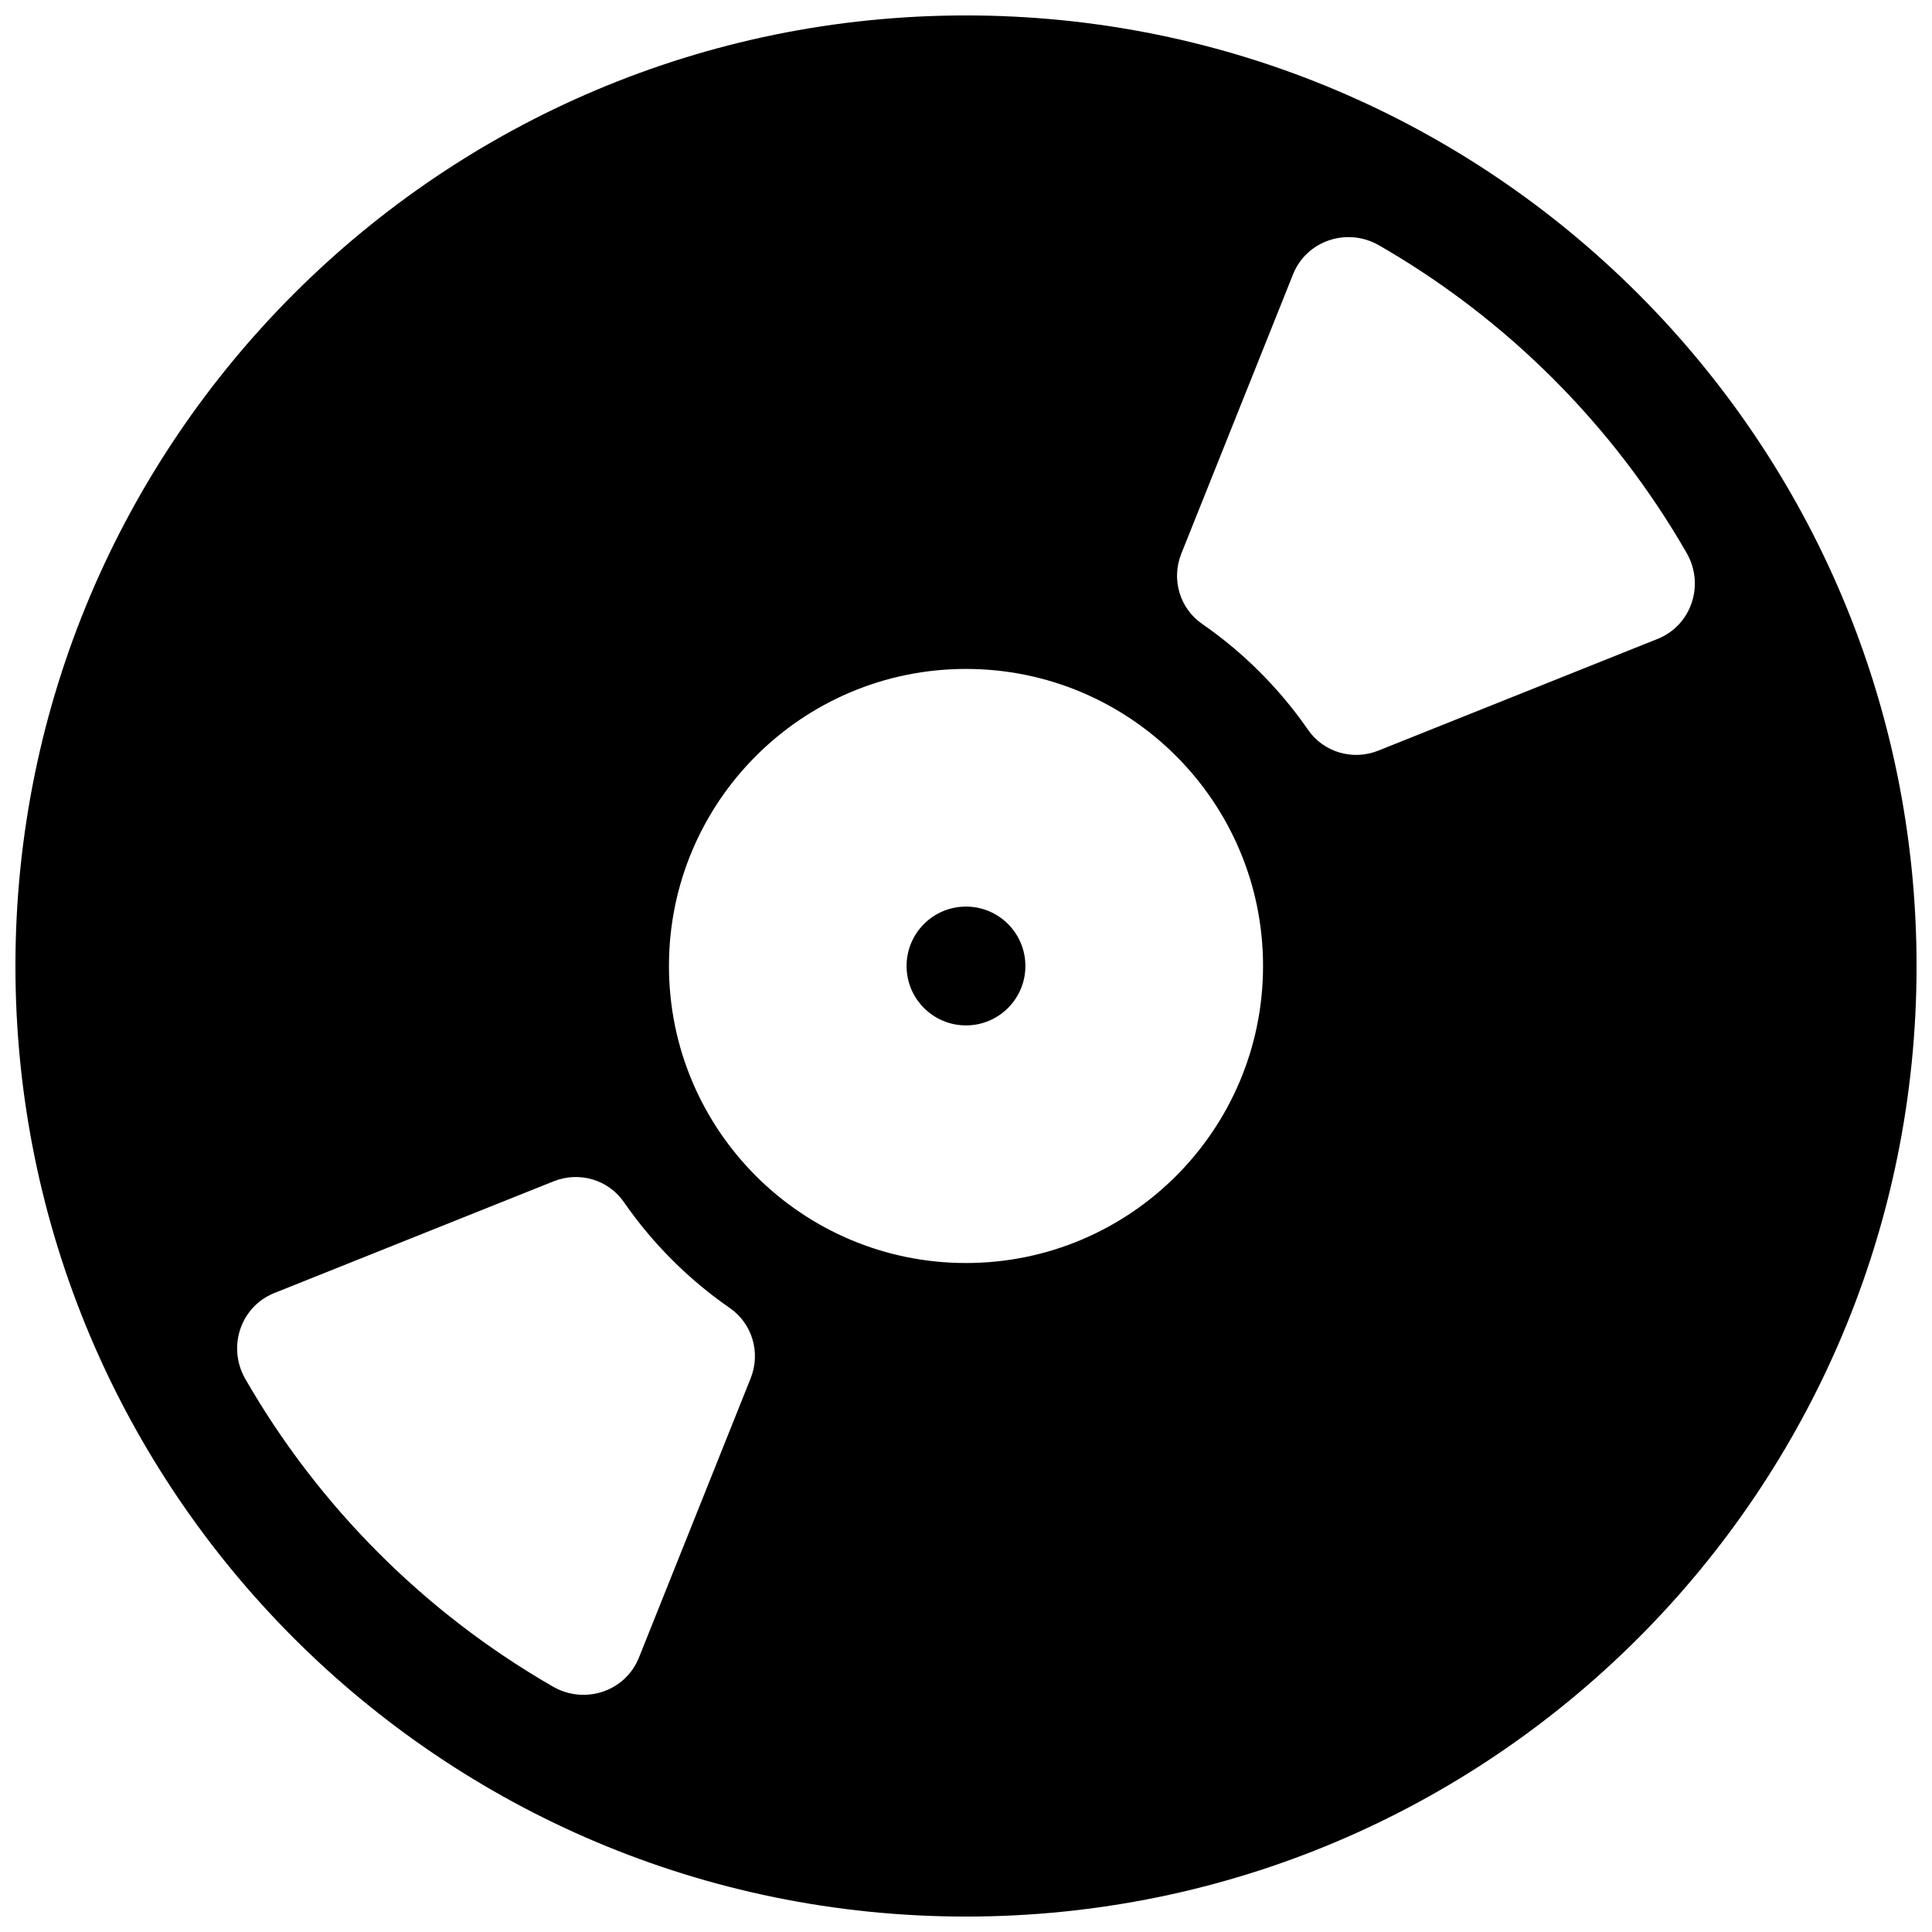 <?xml version="1.0" encoding="UTF-8"?>
<!-- The Best Svg Icon site in the world: iconSvg.co, Visit us! https://iconsvg.co -->
<svg width="800px" height="800px" version="1.1" viewBox="144 144 512 512" xmlns="http://www.w3.org/2000/svg">
 <defs>
  <clipPath id="a">
   <path d="m148.09 148.09h503.81v503.81h-503.81z"/>
  </clipPath>
 </defs>
 <path d="m415.74 400c0 8.695-7.047 15.742-15.742 15.742s-15.746-7.047-15.746-15.742 7.051-15.746 15.746-15.746 15.742 7.051 15.742 15.746"/>
 <g clip-path="url(#a)">
  <path d="m400 148.09c-139.13 0-251.91 112.77-251.91 251.91 0 139.13 112.77 251.91 251.91 251.91 139.13 0 251.91-112.77 251.91-251.91-0.004-139.13-112.78-251.91-251.91-251.91zm-57.059 361.15-29.613 74.027c-3.606 9.02-14.391 12.547-22.797 7.699-33.852-19.477-62.031-47.641-81.508-81.508-4.848-8.422-1.324-19.191 7.699-22.797l74.027-29.613c6.738-2.691 14.469-0.441 18.594 5.527 7.59 10.957 17.113 20.484 28.07 28.07 5.969 4.125 8.219 11.855 5.527 18.594zm57.059-30.527c-43.469 0-78.719-35.25-78.719-78.719s35.25-78.719 78.719-78.719 78.719 35.25 78.719 78.719-35.25 78.719-78.719 78.719zm183.27-165.39-74.027 29.613c-6.738 2.691-14.469 0.441-18.594-5.527-7.59-10.957-17.113-20.484-28.07-28.07-5.969-4.125-8.219-11.855-5.527-18.594l29.613-74.027c3.606-9.02 14.391-12.547 22.797-7.699 33.852 19.477 62.031 47.641 81.508 81.508 4.852 8.406 1.324 19.191-7.699 22.797z"/>
 </g>
</svg>
